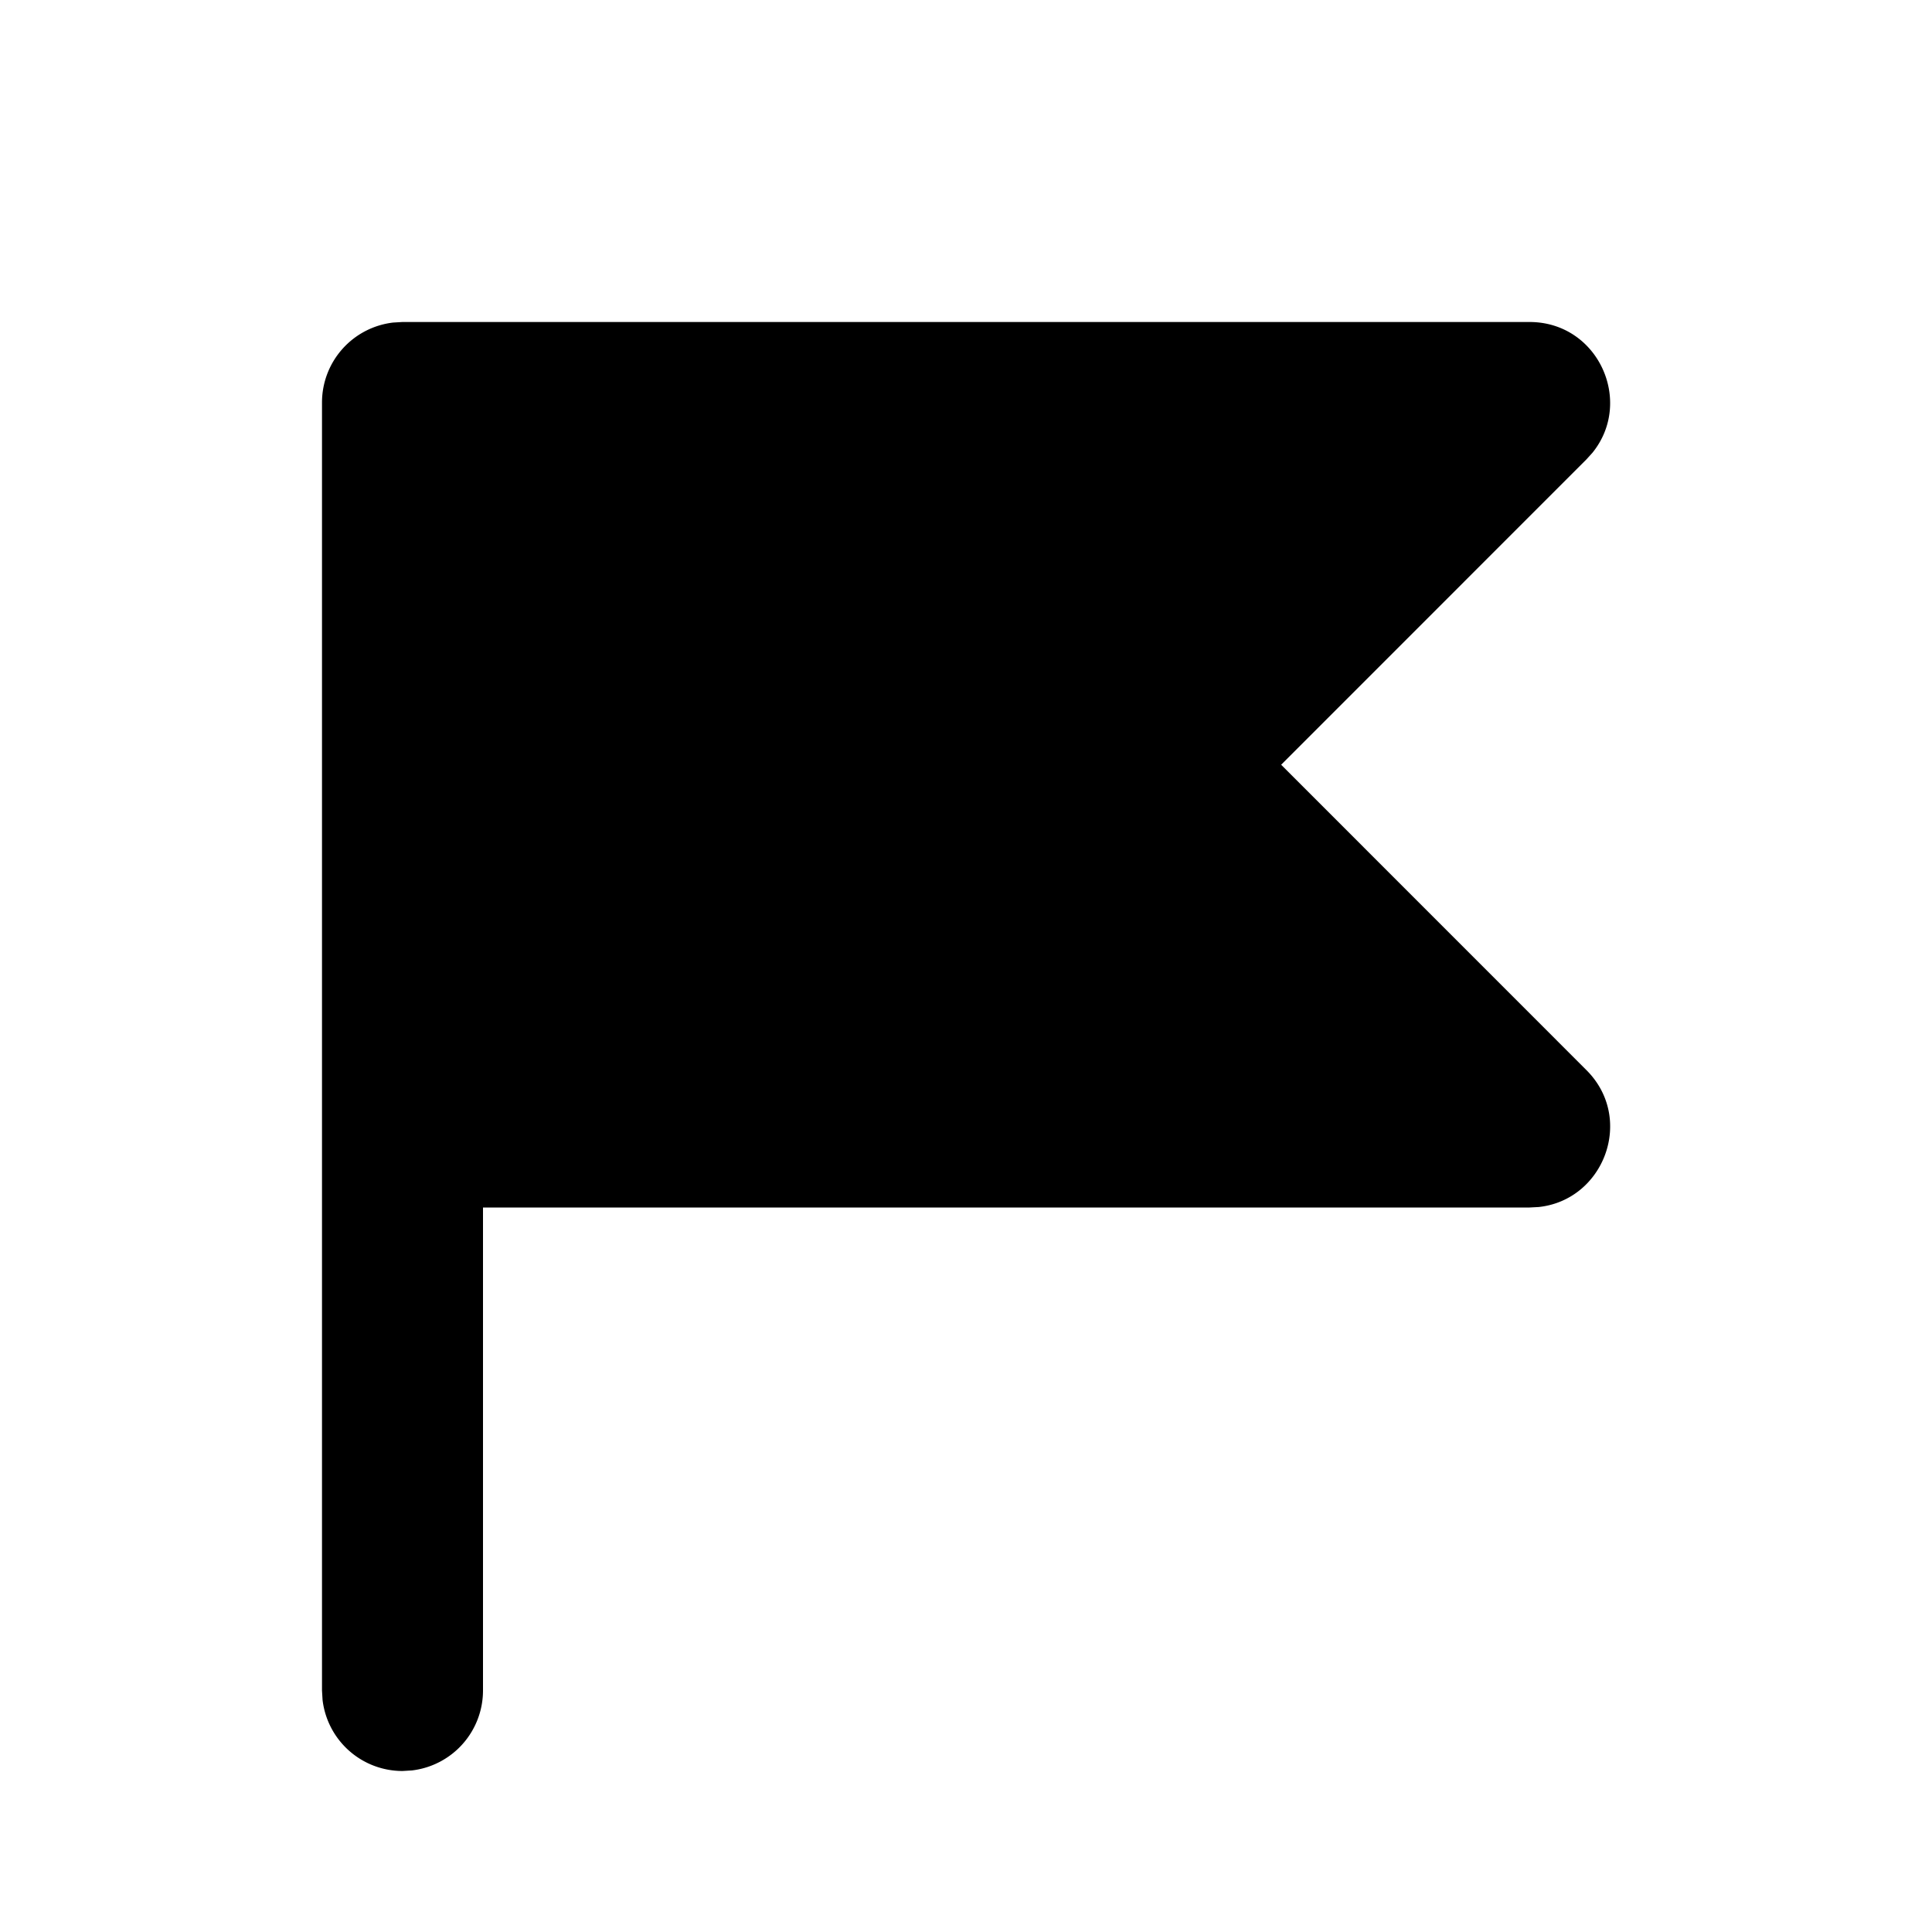 <!--
version: "2.3"
unicode: "f708"
-->
<svg
  xmlns="http://www.w3.org/2000/svg"
  width="24"
  height="24"
  viewBox="0 0 24 24"
  fill="currentColor"
>
  <path d="M19 4c.852 0 1.297 .986 .783 1.623l-.076 .084l-3.792 3.793l3.792 3.793c.603 .602 .22 1.614 -.593 1.701l-.114 .006h-13v6a1 1 0 0 1 -.883 .993l-.117 .007a1 1 0 0 1 -.993 -.883l-.007 -.117v-16a1 1 0 0 1 .883 -.993l.117 -.007h14z" />
</svg>
